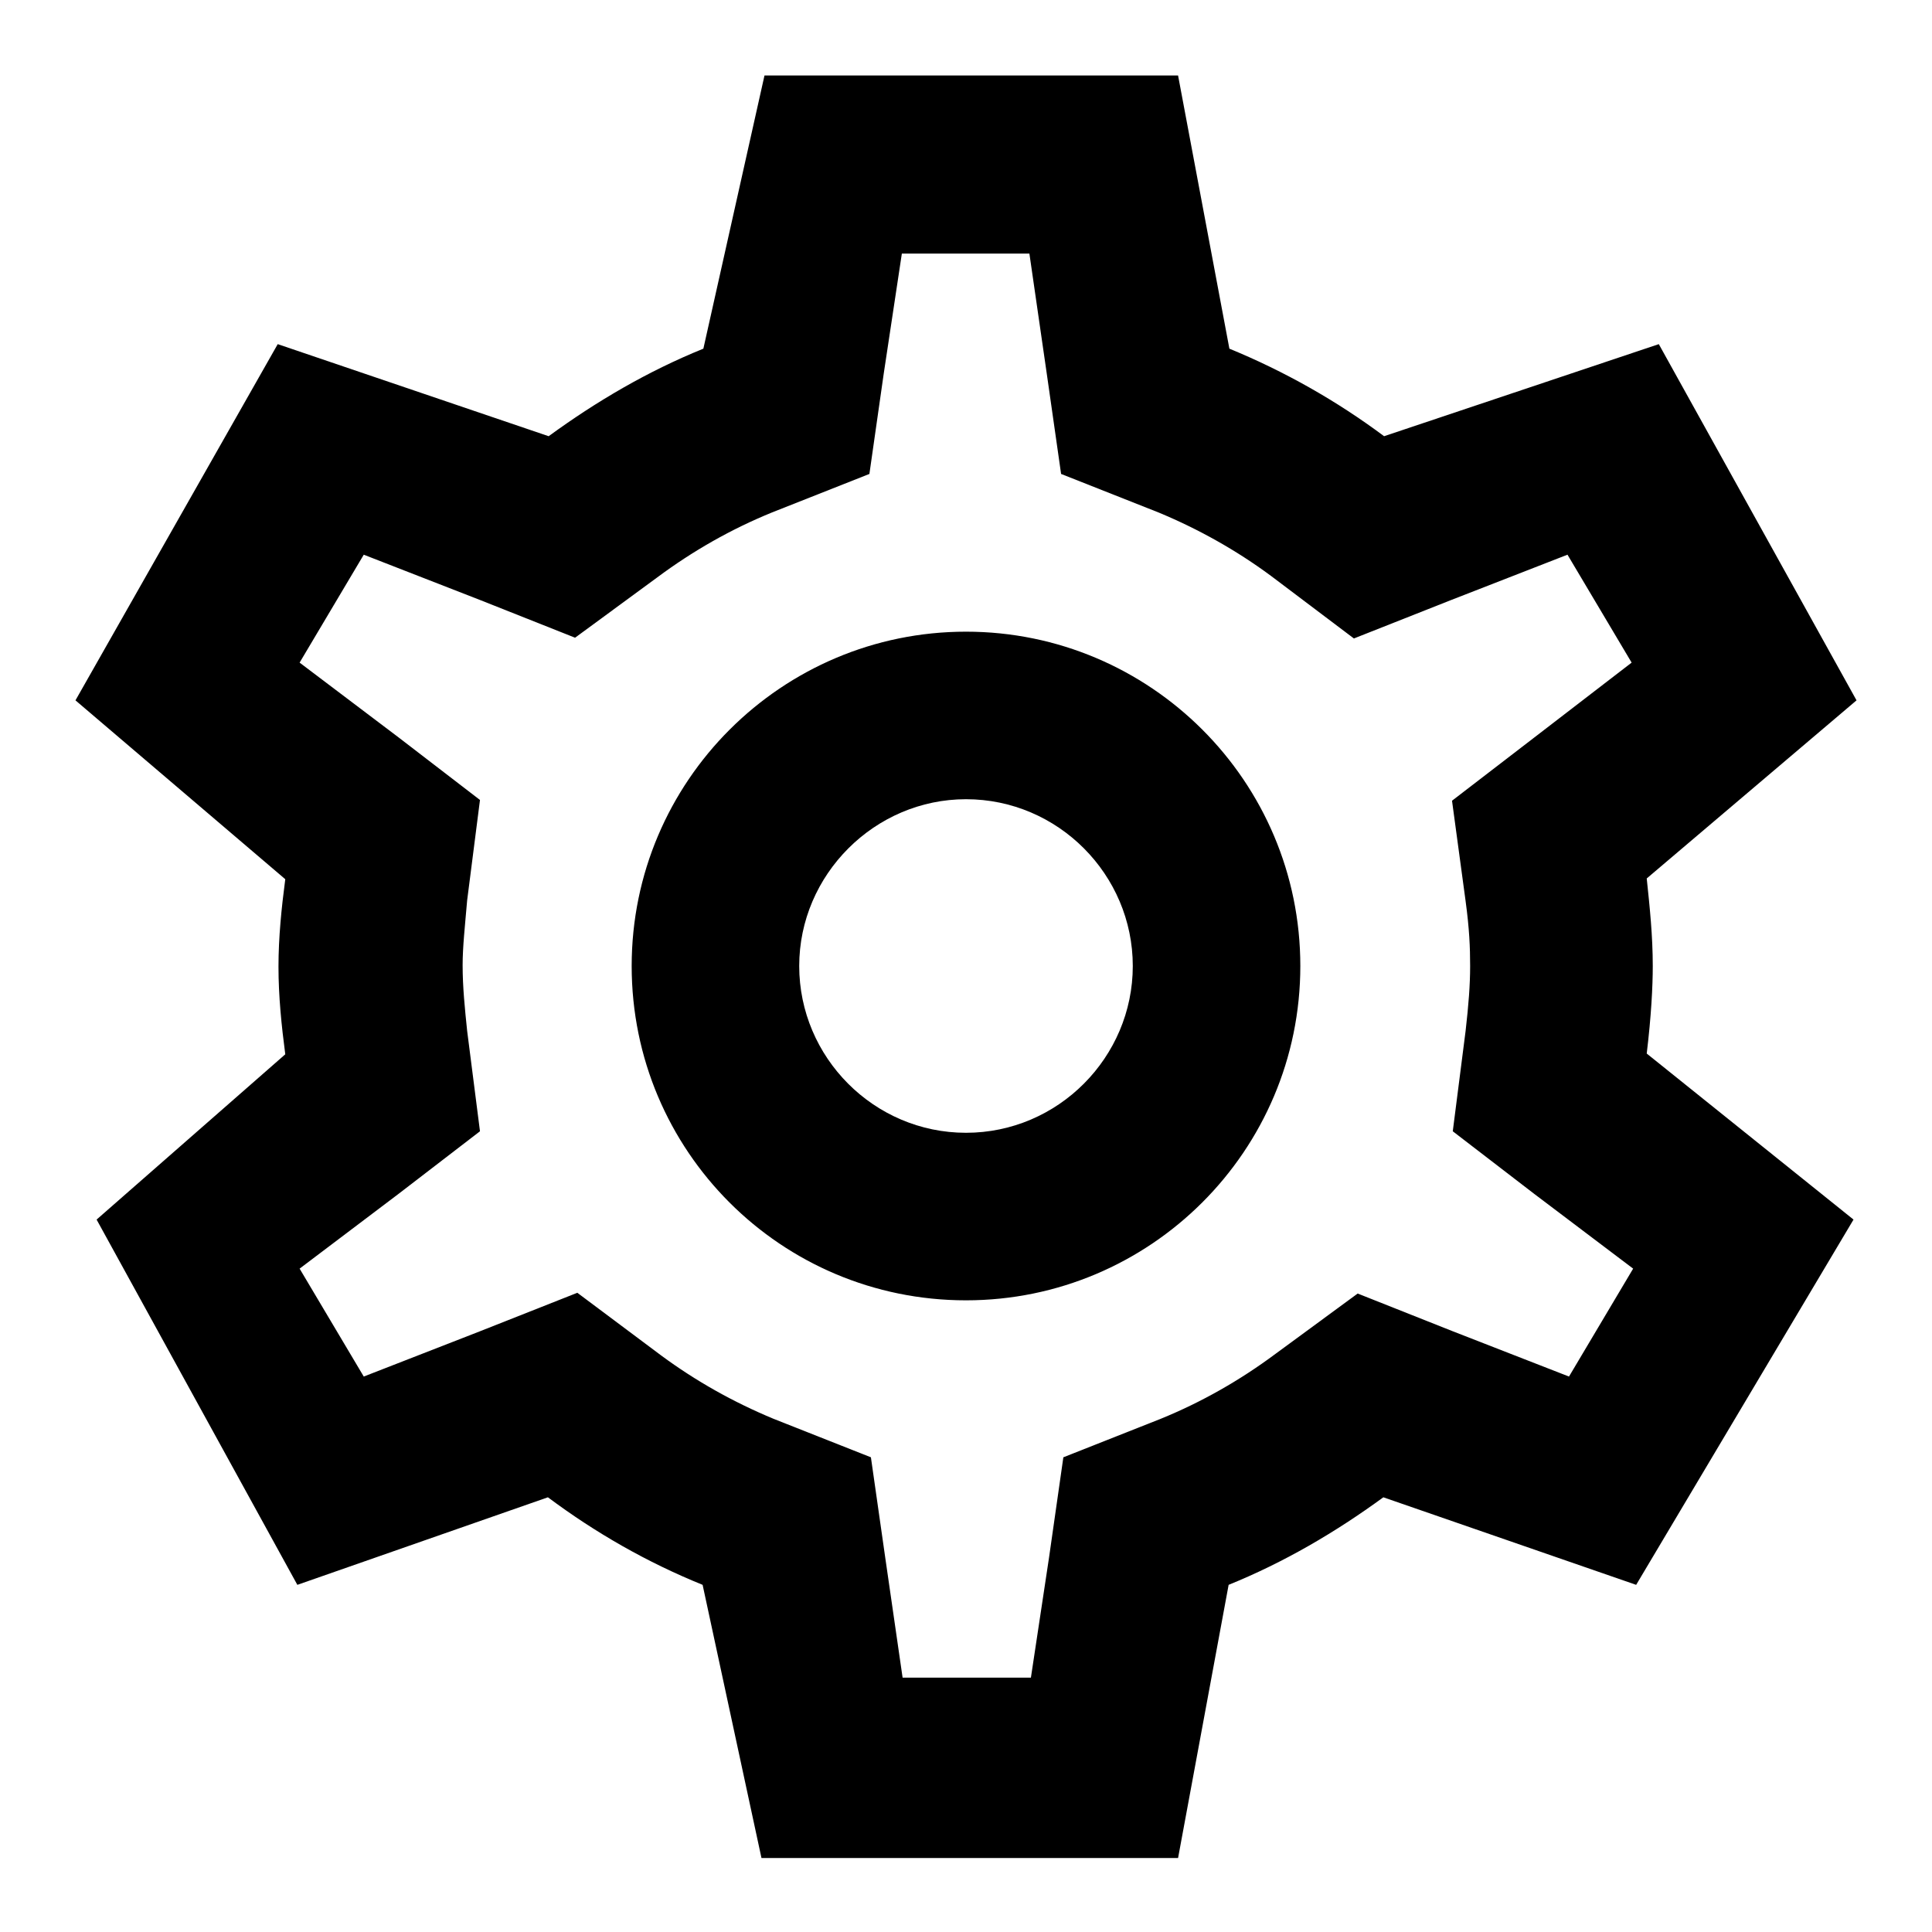 <?xml version="1.0" encoding="utf-8"?>
<!-- Svg Vector Icons : http://www.onlinewebfonts.com/icon -->
<!DOCTYPE svg PUBLIC "-//W3C//DTD SVG 1.1//EN" "http://www.w3.org/Graphics/SVG/1.1/DTD/svg11.dtd">
<svg version="1.1" xmlns="http://www.w3.org/2000/svg" xmlns:xlink="http://www.w3.org/1999/xlink" x="0px" y="0px" viewBox="0 0 256 256" enable-background="new 0 0 256 256" xml:space="preserve">
<g> <path fill="#000000" d="M218.2,139.6c0.6-5,0.8-8.9,0.8-11.6c0-4-0.4-7.8-0.8-11.6L246,92.8l-26.2-47.2l-36.4,12.2 c-6.3-4.7-13.2-8.6-20.5-11.6L156.1,10h-54.8l-8.1,36.2c-7.4,3-14.2,7-20.5,11.6L36.8,45.6L10,92.8l27.8,23.7 c-0.5,3.8-0.9,7.7-0.9,11.6s0.4,7.8,0.9,11.6l-25,21.9l26.6,48.4l33.2-11.6c6.3,4.7,13.1,8.6,20.5,11.6l7.8,36.2h55.2l6.7-36.2 c7.4-3,14.2-7,20.5-11.6l33.5,11.6l28.8-48.4L218.2,139.6z M194.2,119.4c0.5,3.7,0.6,6.1,0.6,8.6s-0.2,5.1-0.6,8.6l-1.7,13.3 l10.8,8.3l13.1,9.9l-8.5,14.3l-15.4-6l-12.6-5l-10.9,8c-4.7,3.5-9.8,6.4-15.2,8.6l-12.9,5.1l-1.9,13.3l-2.4,15.9h-17l-2.3-15.9 l-1.9-13.3l-12.9-5.1c-5.3-2.2-10.3-5-14.9-8.4l-11.1-8.3l-12.9,5.1l-15.4,6l-8.5-14.3l13.1-9.9l10.8-8.3l-1.7-13.3 c-0.3-2.9-0.6-5.8-0.6-8.7c0-2.4,0.3-5.1,0.6-8.6l1.7-13.3l-10.8-8.3l-13.1-9.9l8.5-14.3l15.4,6l12.6,5l10.9-8 c4.7-3.5,9.8-6.4,15.2-8.6l12.9-5.1l1.9-13.3l2.4-15.9h16.9l2.3,15.9l1.9,13.3l12.9,5.1c5.3,2.2,10.3,5,14.9,8.4l11,8.3l12.9-5.1 l15.4-6l8.5,14.3l-13,10l-10.8,8.3L194.2,119.4L194.2,119.4z M128,83.7c-24.4,0-44.3,19.8-44.3,44.3s19.8,44.3,44.3,44.3 c24.4,0,44.3-19.8,44.3-44.3S152.4,83.7,128,83.7z M128,150.1c-12.2,0-22.1-10-22.1-22.1s10-22.1,22.1-22.1 c12.2,0,22.1,10,22.1,22.1S140.2,150.1,128,150.1z"/></g>
</svg>